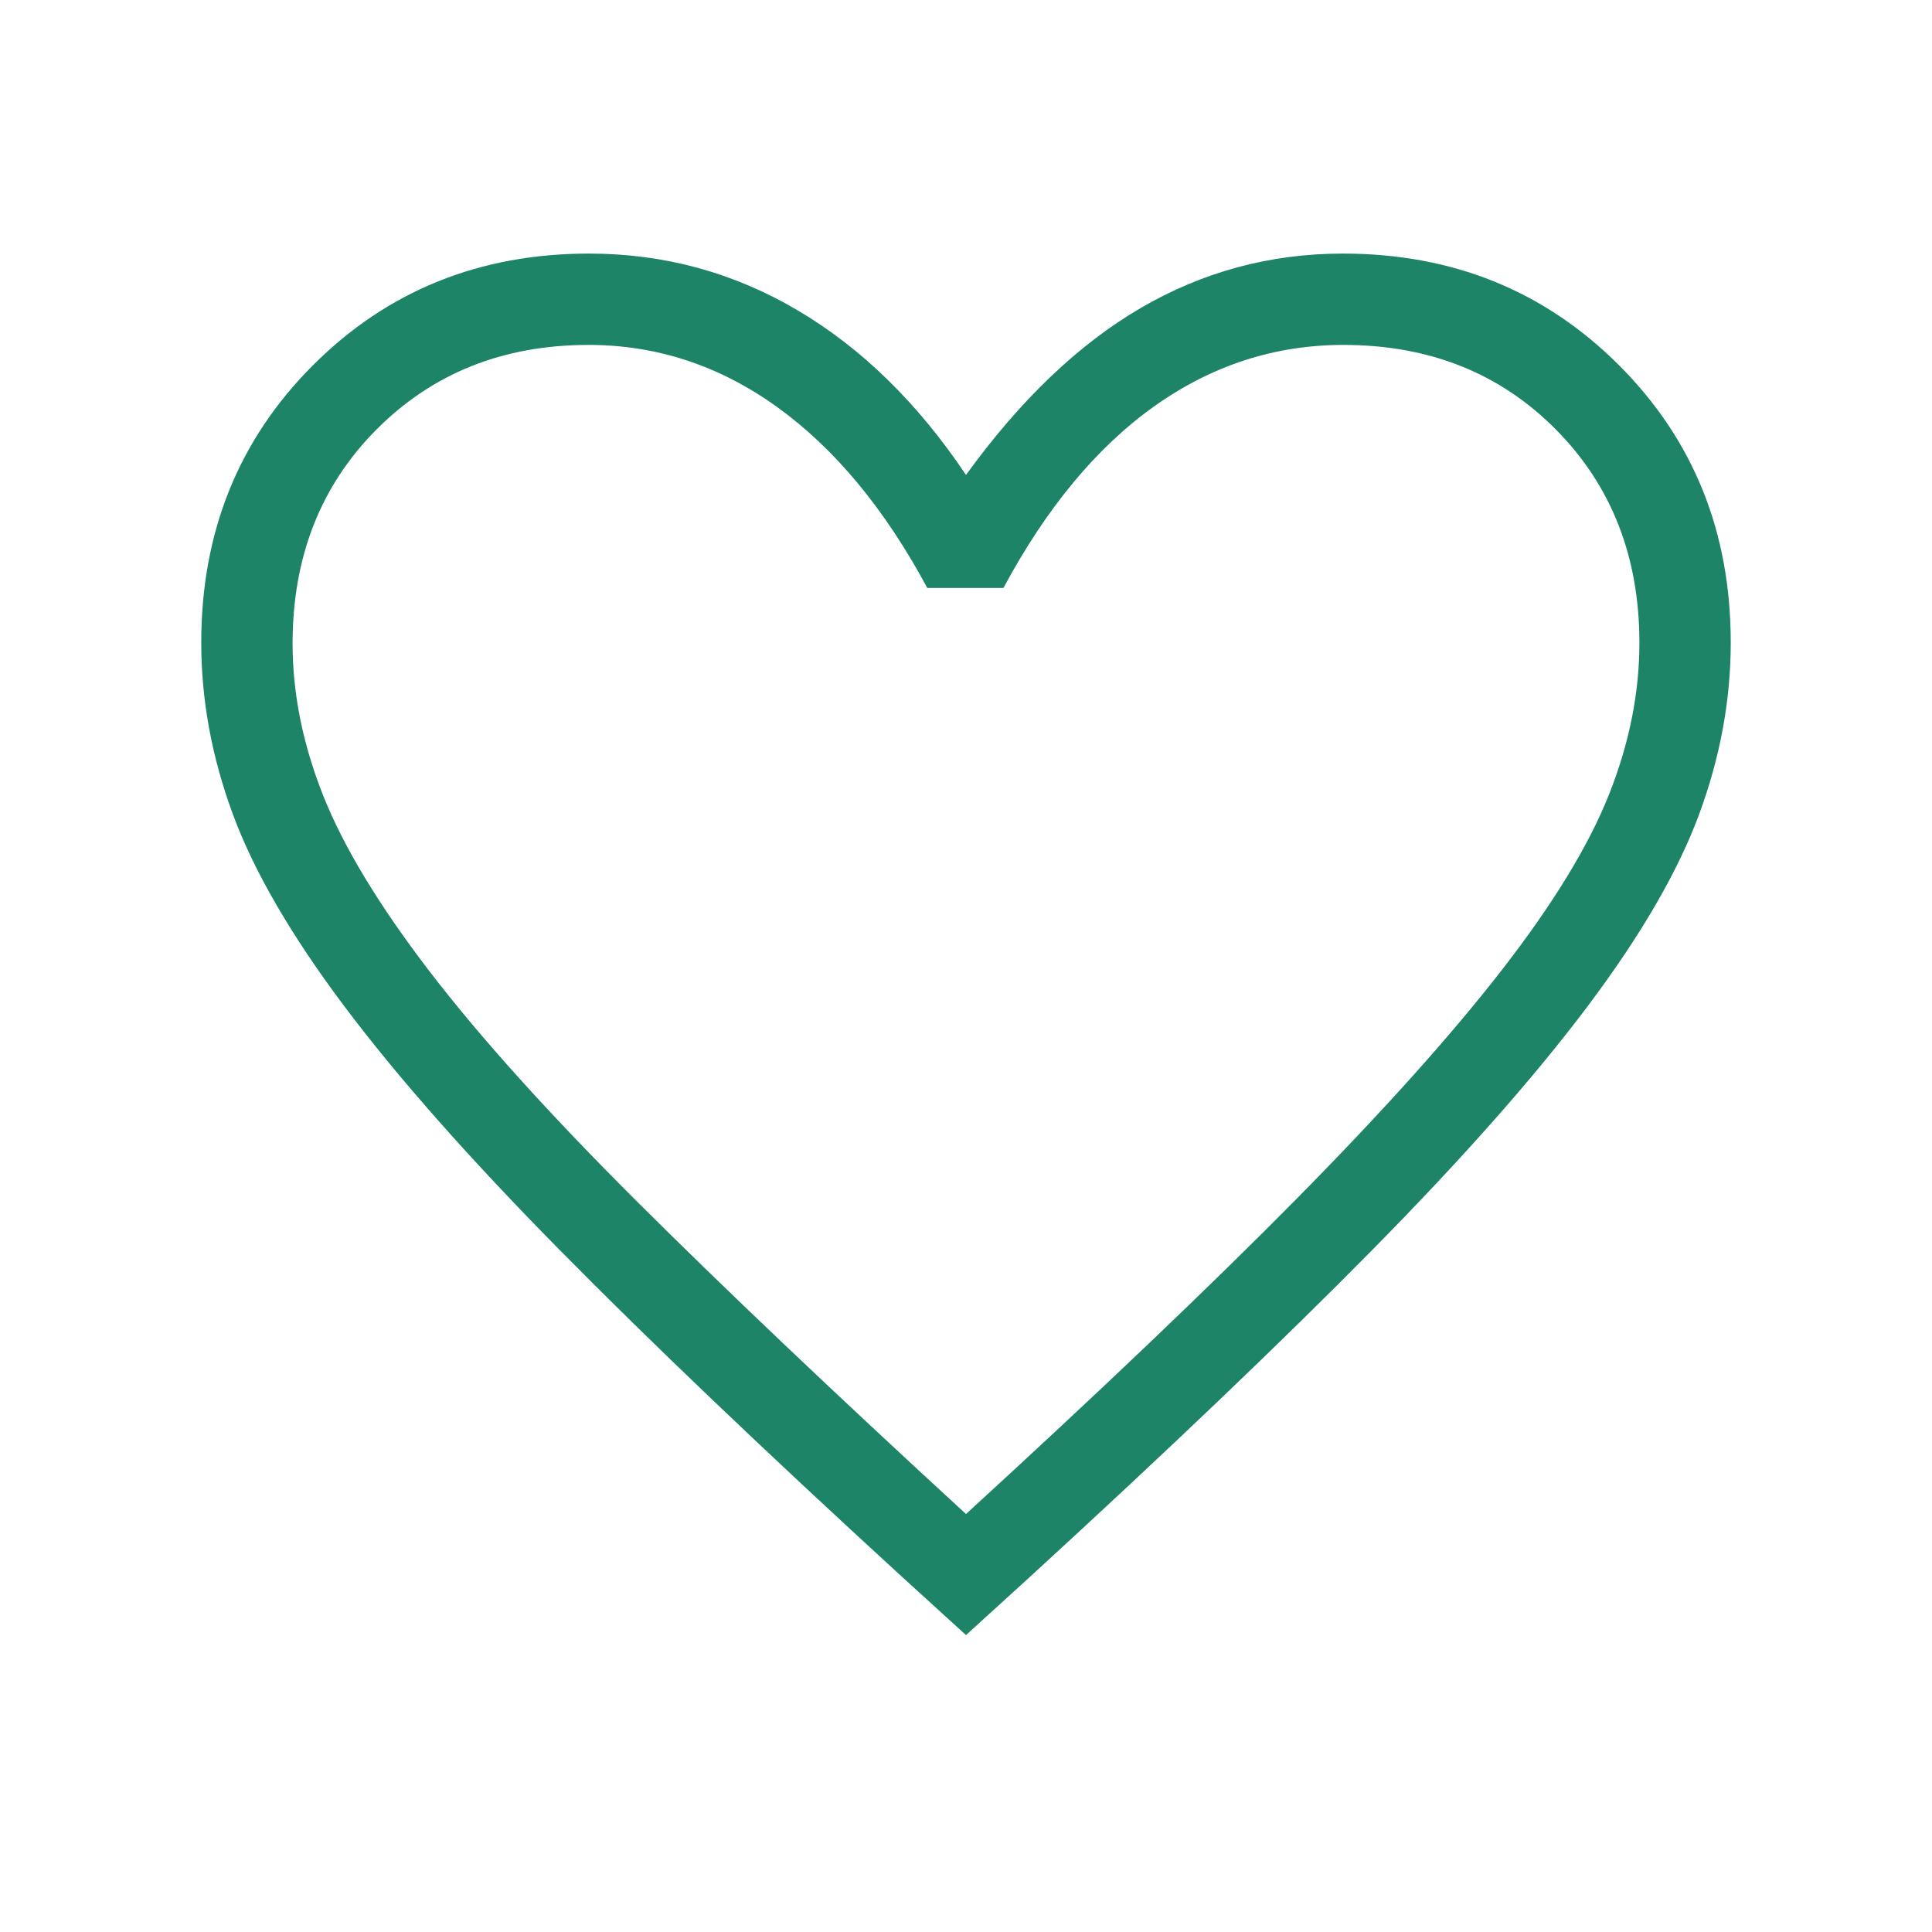 <?xml version="1.0" encoding="UTF-8"?>
<svg xmlns="http://www.w3.org/2000/svg" width="150" height="150" viewBox="0 0 150 150" fill="none">
  <path d="M75 126.947L70.036 122.428C59.299 112.591 50.431 104.125 43.432 97.028C36.432 89.93 30.867 83.632 26.737 78.131C22.606 72.63 19.722 67.663 18.083 63.229C16.444 58.795 15.625 54.349 15.625 49.892C15.625 41.319 18.516 34.142 24.297 28.36C30.078 22.578 37.224 19.688 45.733 19.688C51.55 19.688 56.945 21.154 61.917 24.087C66.889 27.019 71.25 31.282 75 36.875C79.215 31.05 83.737 26.729 88.567 23.912C93.397 21.096 98.63 19.688 104.267 19.688C112.776 19.688 119.922 22.578 125.703 28.36C131.484 34.142 134.375 41.319 134.375 49.892C134.375 54.349 133.555 58.795 131.917 63.229C130.278 67.663 127.396 72.626 123.27 78.118C119.144 83.61 113.579 89.909 106.575 97.014C99.571 104.12 90.701 112.591 79.964 122.428L75 126.947ZM75 117.548C85.387 108.039 93.935 99.889 100.644 93.098C107.352 86.306 112.682 80.364 116.633 75.271C120.584 70.178 123.347 65.651 124.922 61.688C126.496 57.725 127.283 53.801 127.283 49.914C127.283 43.224 125.116 37.696 120.781 33.329C116.446 28.962 110.953 26.779 104.302 26.779C98.975 26.779 94.078 28.369 89.61 31.55C85.142 34.731 81.242 39.431 77.908 45.649H71.995C68.686 39.495 64.798 34.812 60.331 31.598C55.864 28.385 50.986 26.779 45.698 26.779C39.087 26.779 33.604 28.962 29.249 33.329C24.894 37.696 22.716 43.24 22.716 49.961C22.716 53.841 23.507 57.773 25.088 61.757C26.669 65.741 29.421 70.292 33.345 75.411C37.269 80.529 42.618 86.466 49.393 93.221C56.168 99.976 64.703 108.085 75 117.548Z" fill="#1D8468"></path>
</svg>

